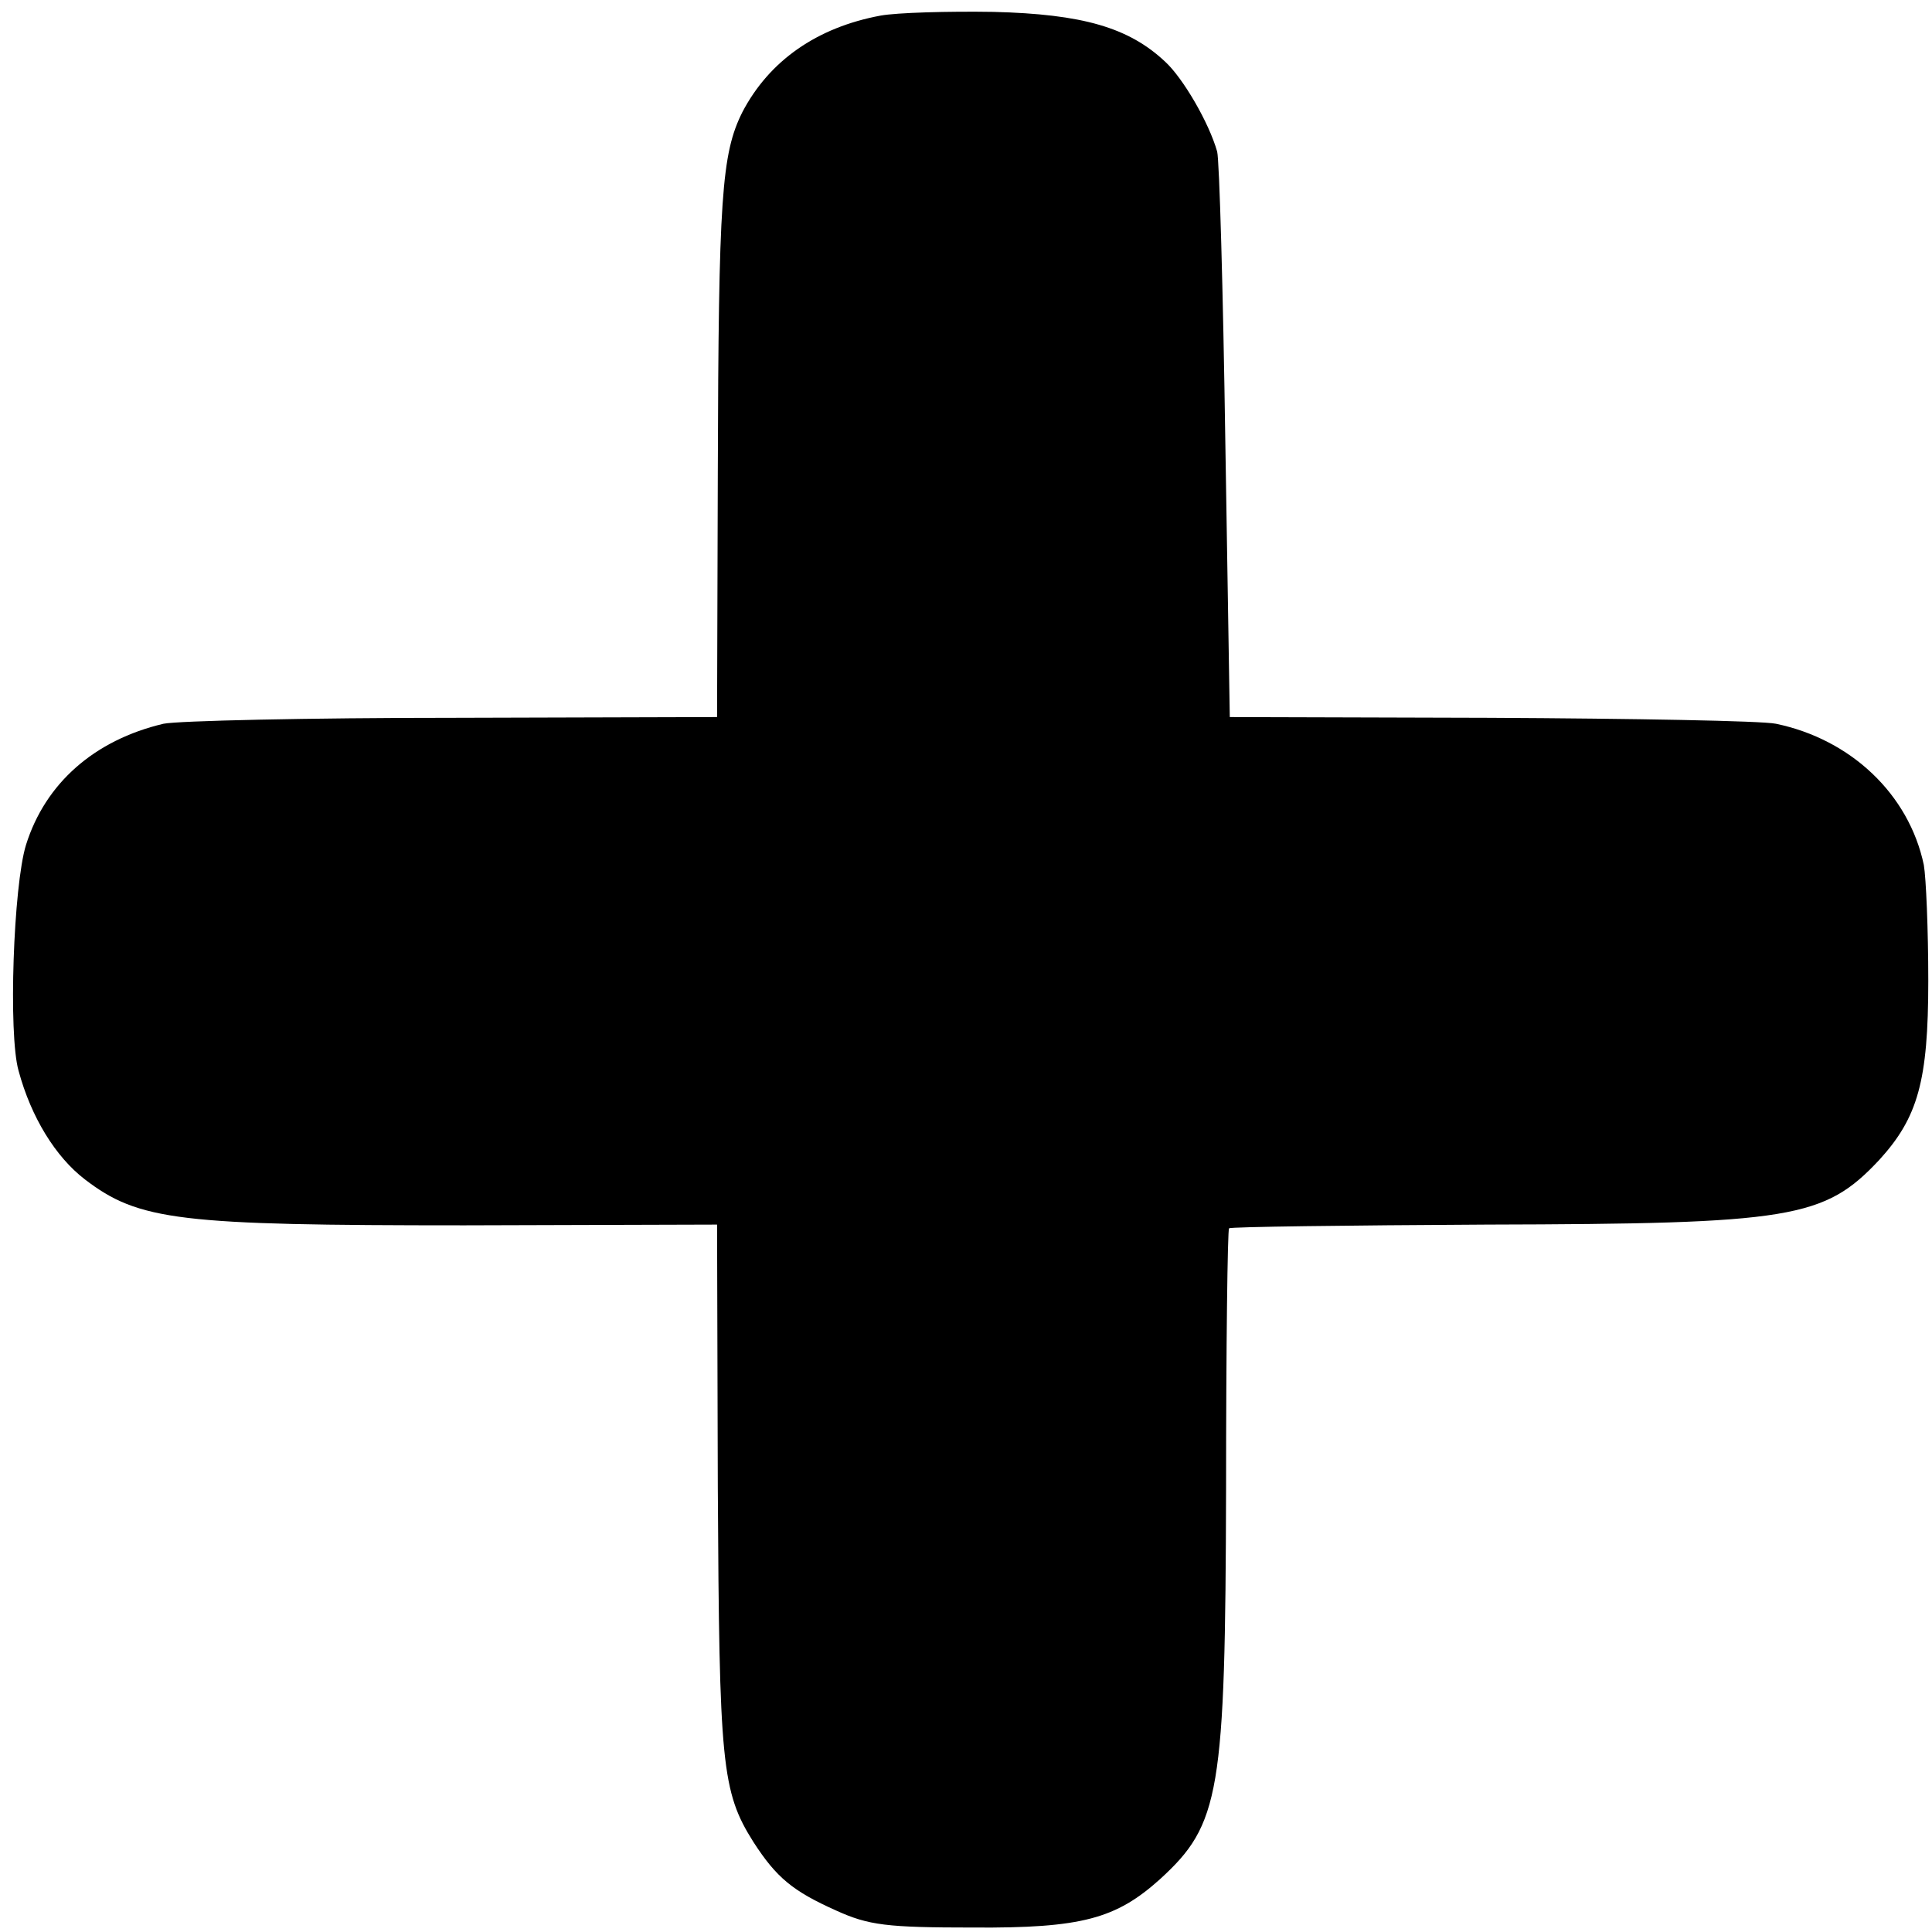 <?xml version="1.0" standalone="no"?>
<!DOCTYPE svg PUBLIC "-//W3C//DTD SVG 20010904//EN"
 "http://www.w3.org/TR/2001/REC-SVG-20010904/DTD/svg10.dtd">
<svg version="1.0" xmlns="http://www.w3.org/2000/svg"
 width="260pt" height="260pt" viewBox="0 0 260 260"
 preserveAspectRatio="xMidYMid meet">
<g transform="translate(0,260) scale(0.1,-0.1)"
fill="#000000" stroke="none">
<path d="M1185 2579 c-86 -16 -150 -61 -186 -130 -28 -56 -32 -115 -33 -484
l-1 -330 -355 -1 c-195 0 -371 -4 -390 -8 -93 -22 -159 -80 -185 -163 -17 -55
-24 -255 -10 -304 17 -63 50 -116 89 -146 73 -56 127 -62 511 -62 l340 1 1
-354 c2 -372 5 -409 48 -477 31 -48 53 -66 111 -92 44 -20 68 -23 185 -23 146
-1 192 12 251 65 81 74 88 115 89 527 0 190 2 347 4 349 2 2 158 4 347 5 410
1 454 8 528 87 52 57 66 106 66 241 0 69 -3 139 -6 156 -20 95 -98 169 -199
190 -19 4 -192 7 -385 8 l-350 1 -6 370 c-3 204 -8 380 -11 391 -11 39 -46 99
-70 121 -49 46 -111 64 -231 67 -61 1 -130 -1 -152 -5z"/>
</g>
</svg>

